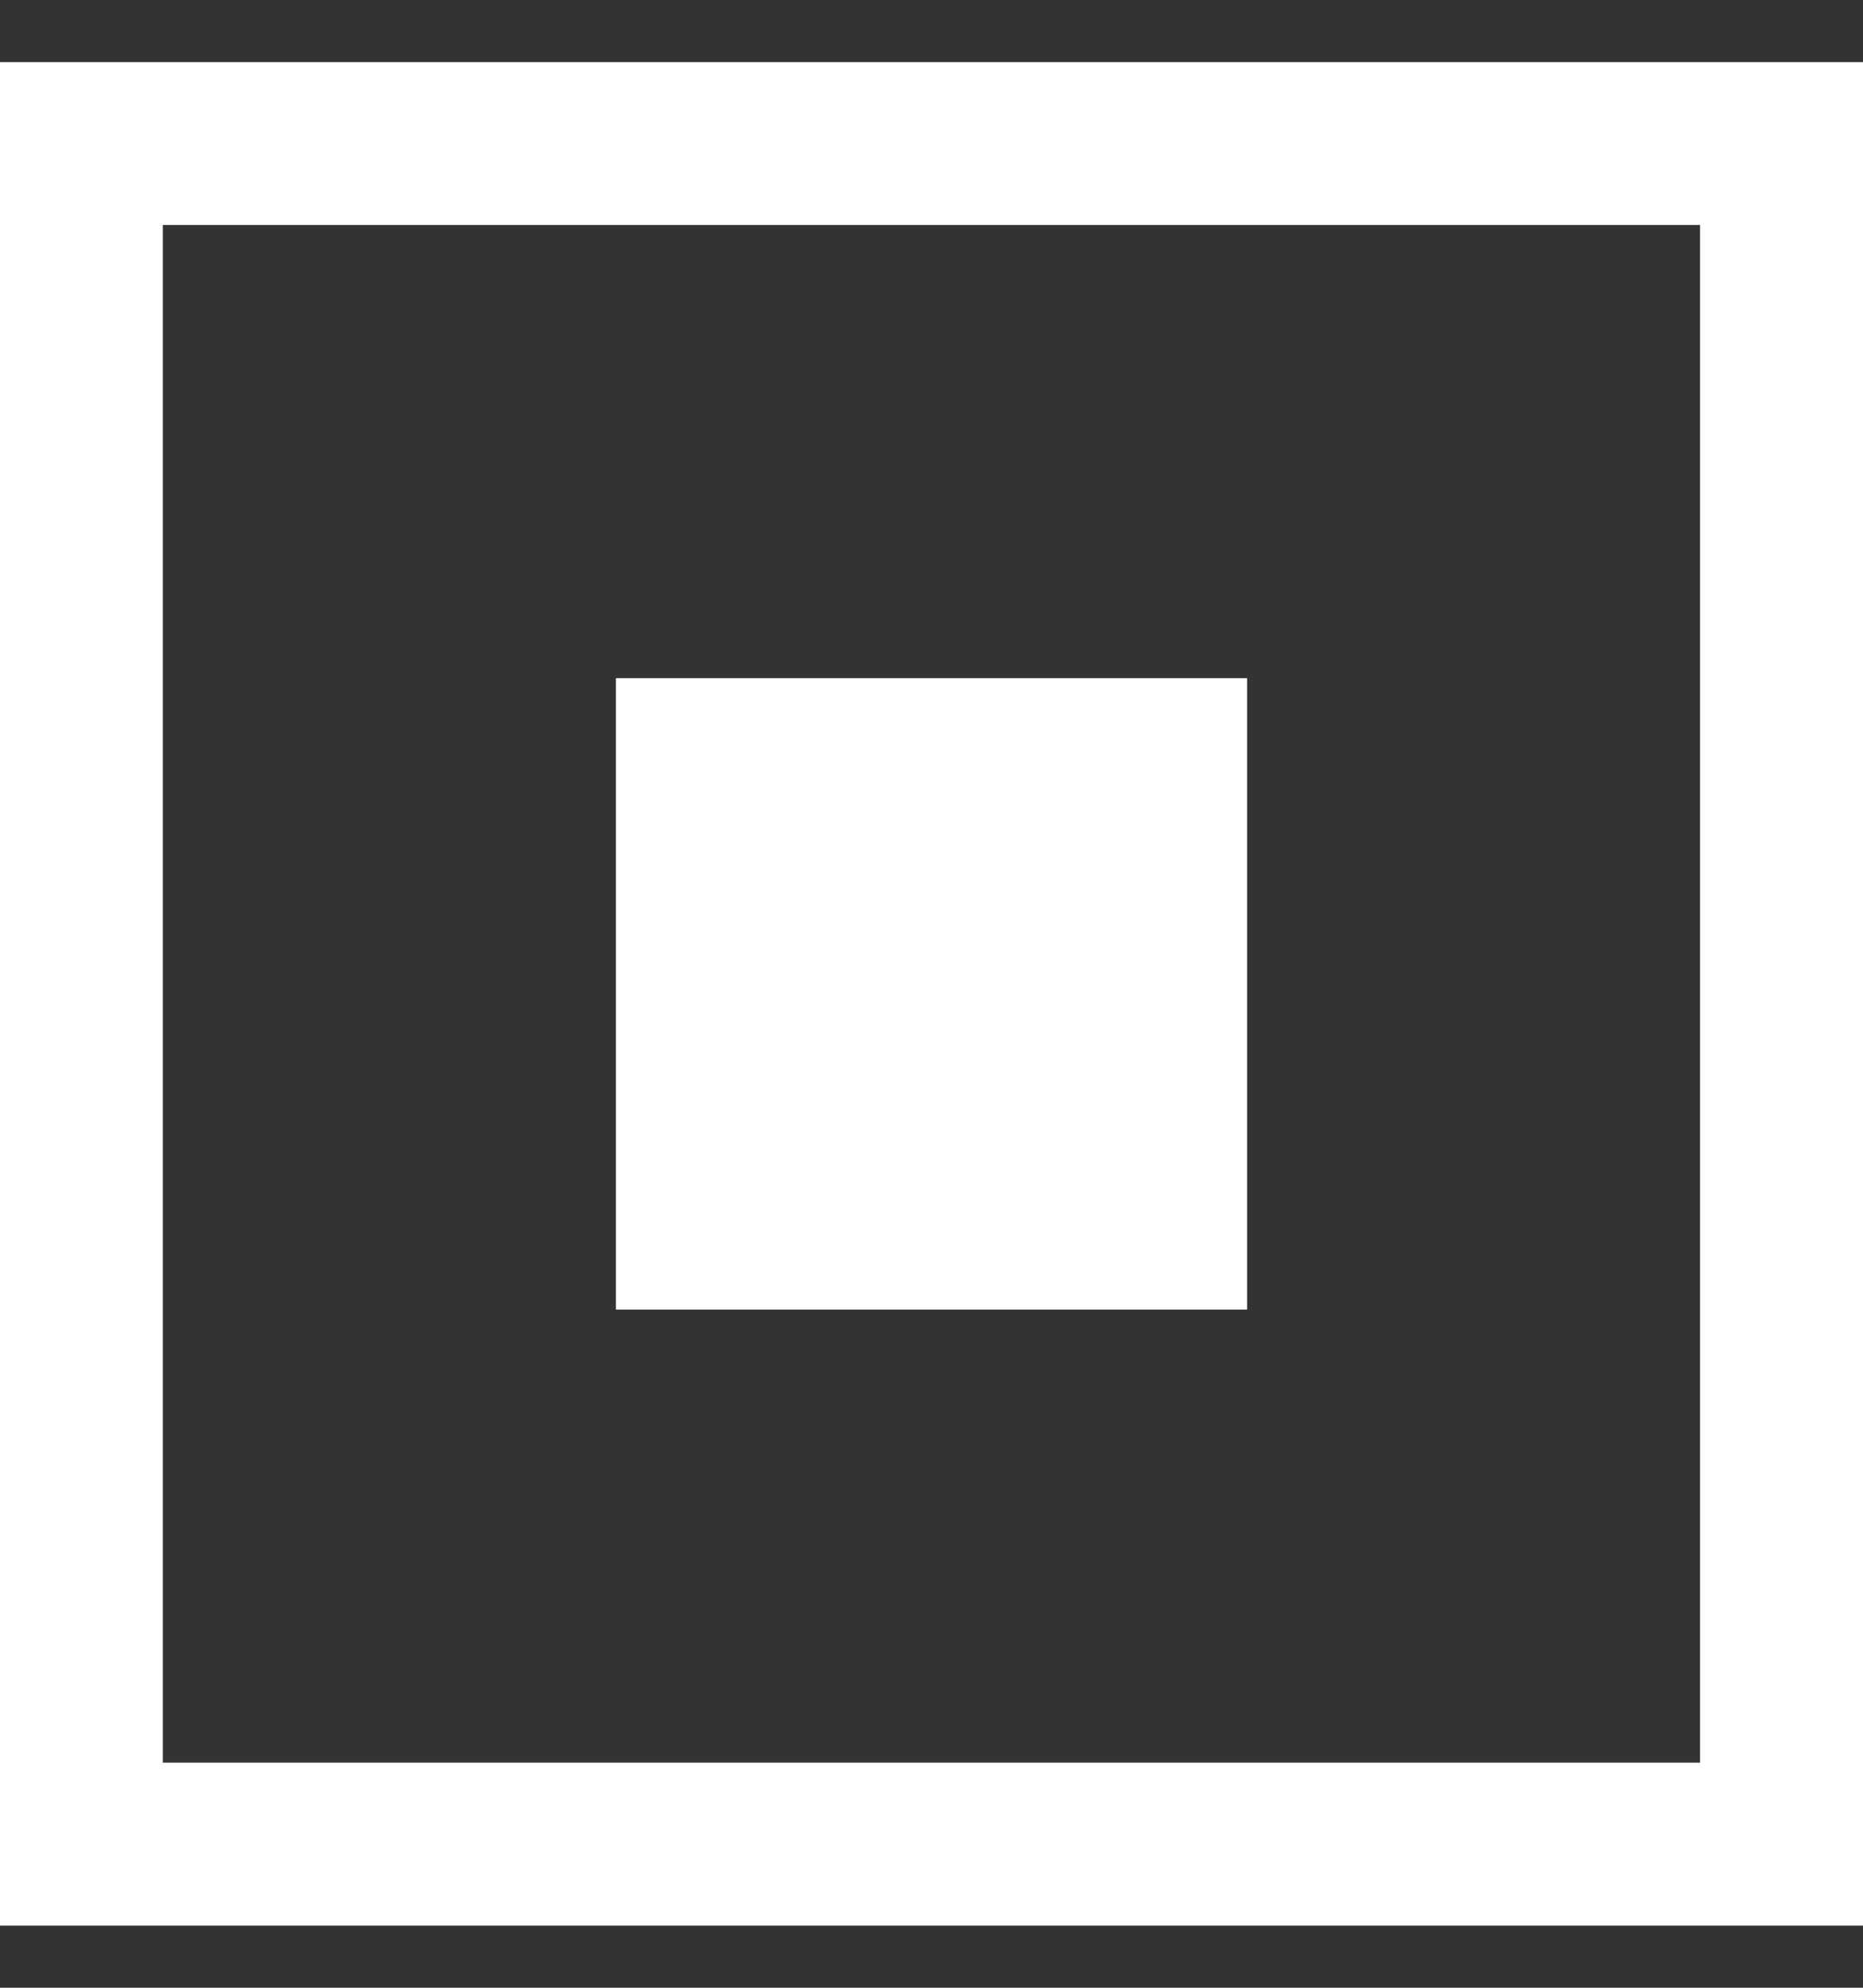 <svg width="15" height="16" viewBox="0 0 15 16" fill="none" xmlns="http://www.w3.org/2000/svg">
<rect x="0" y="0" width="15" height="16" fill="#333333" stroke="none"/>
<path d="M0 15.5V0.5H15V15.5H0ZM1.311 14.188H13.688V1.811H1.311V14.188ZM4.959 10.541V5.459H10.041V10.541H4.959Z" fill="white"/>
</svg>
